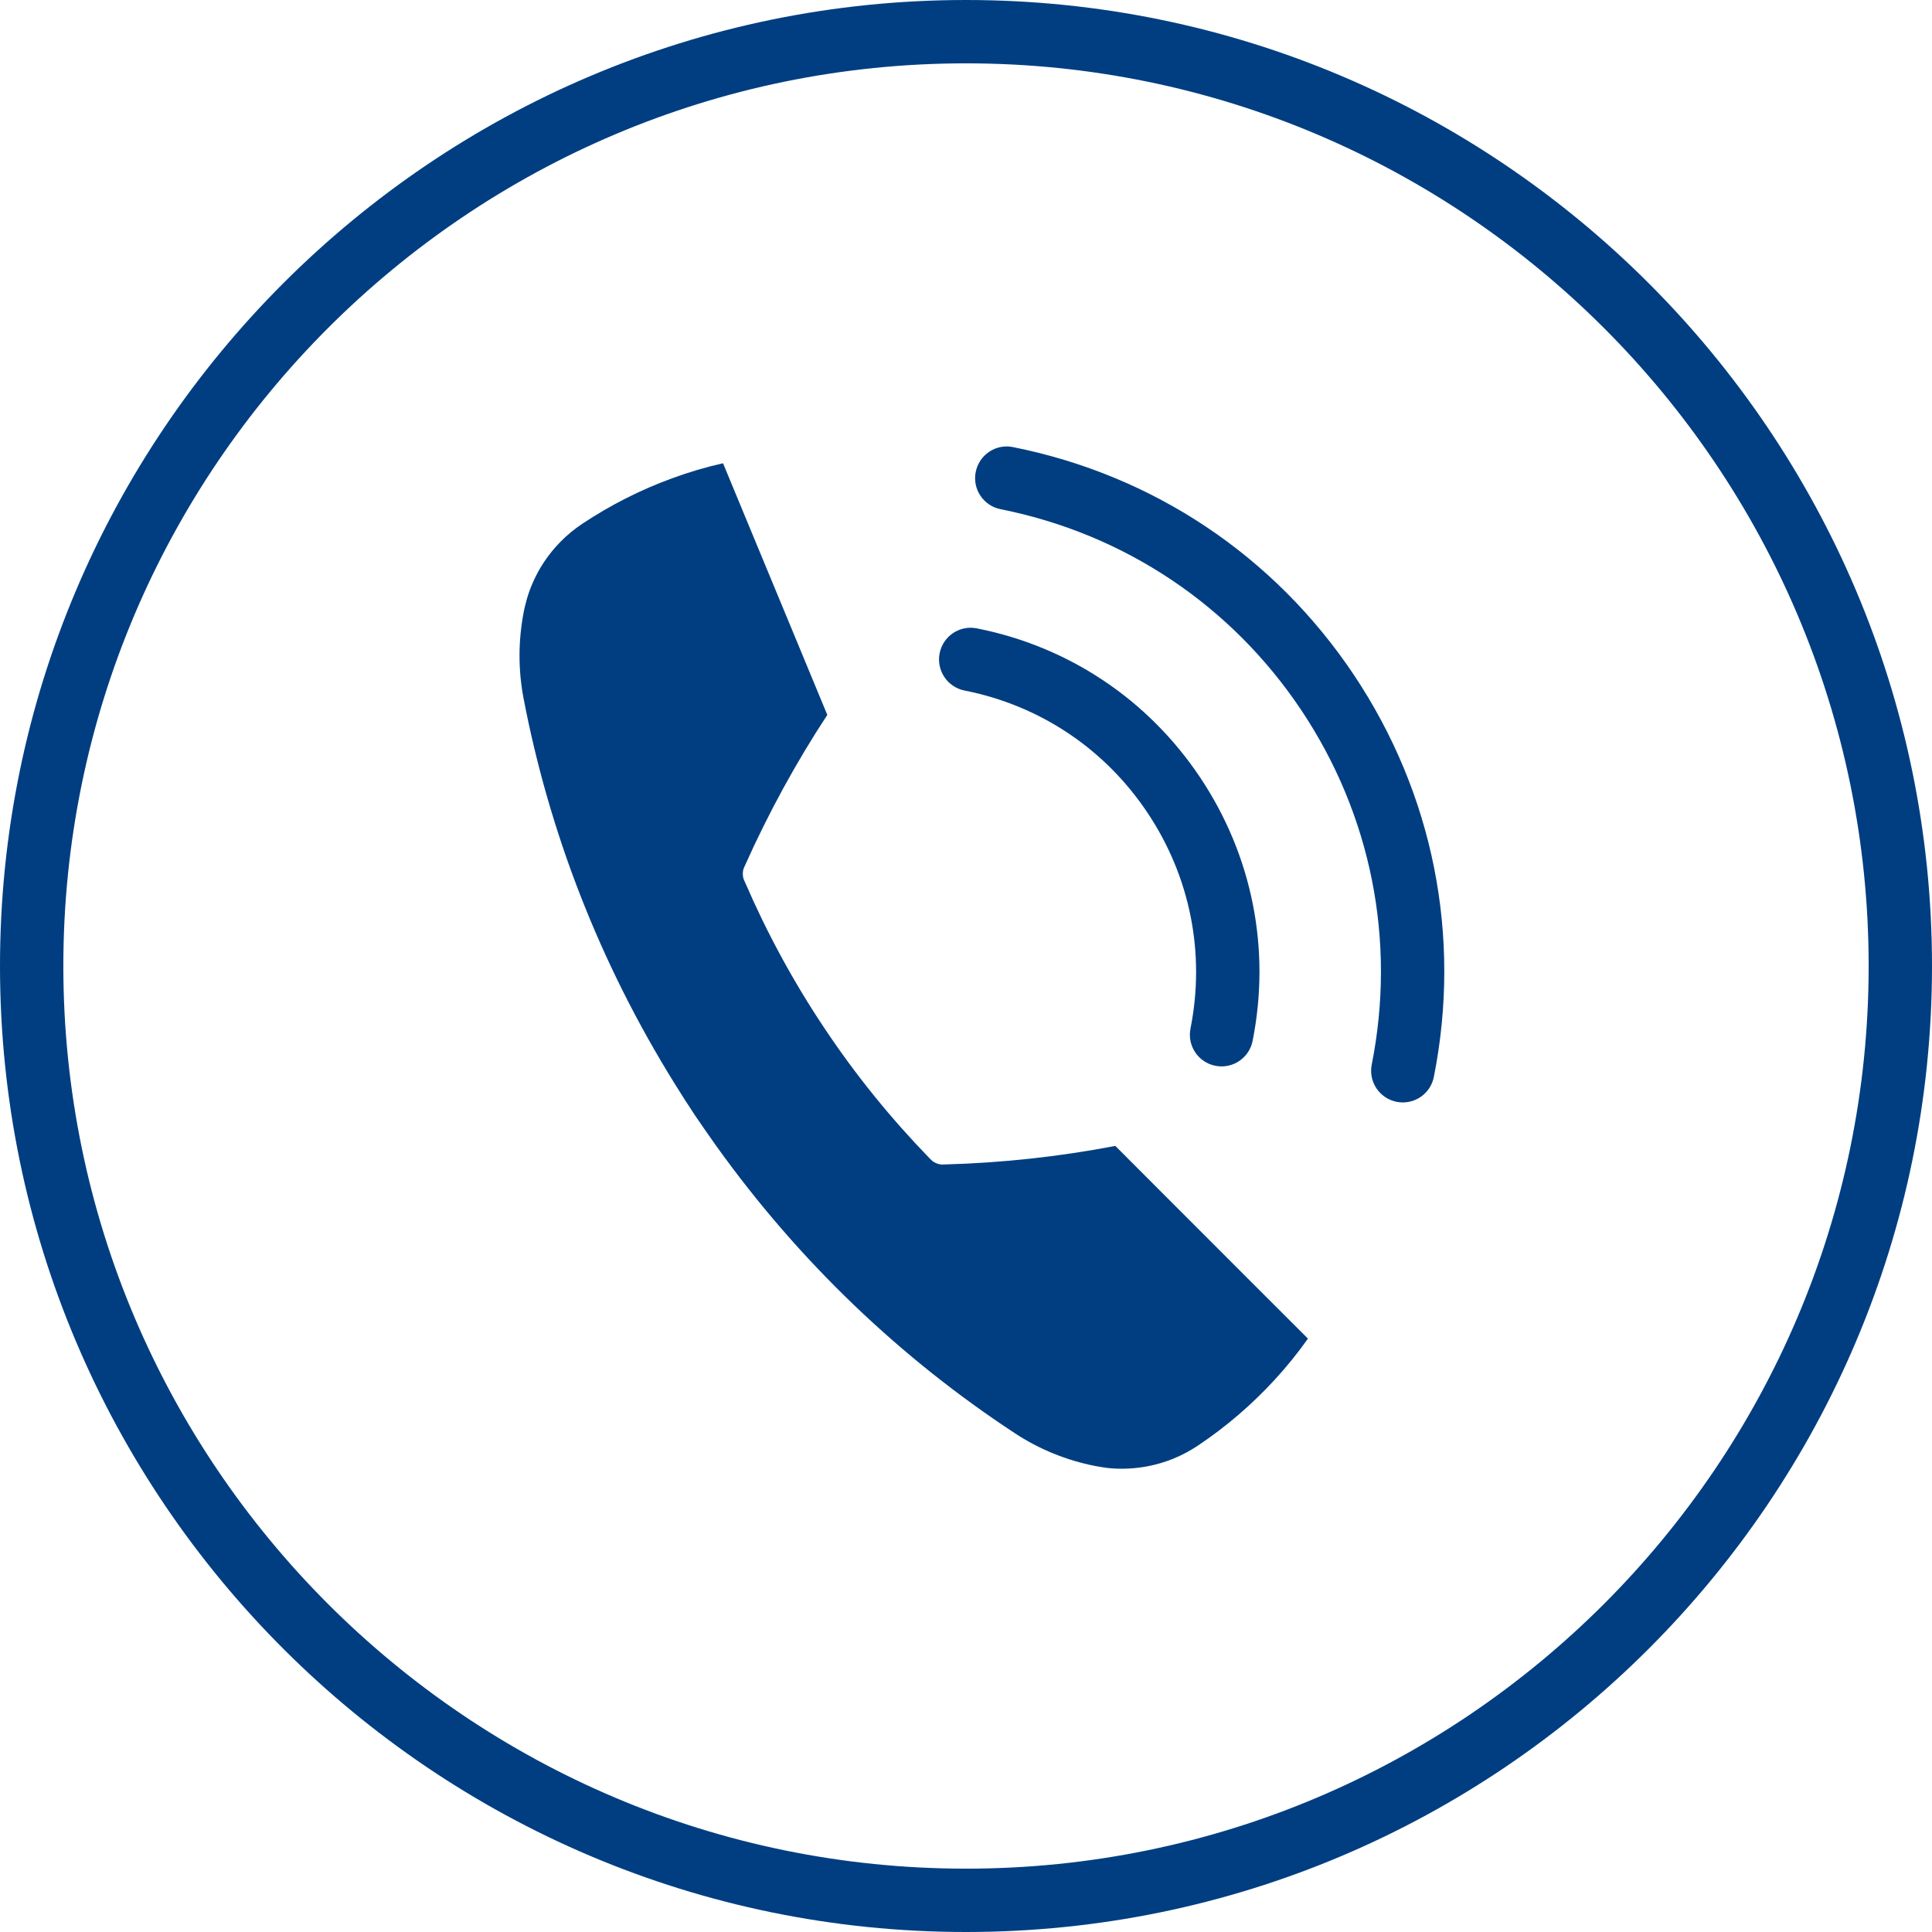 <?xml version="1.0" encoding="utf-8"?>
<!-- Generator: Adobe Illustrator 16.0.3, SVG Export Plug-In . SVG Version: 6.00 Build 0)  -->
<!DOCTYPE svg PUBLIC "-//W3C//DTD SVG 1.1//EN" "http://www.w3.org/Graphics/SVG/1.1/DTD/svg11.dtd">
<svg version="1.1" id="Ebene_1" xmlns="http://www.w3.org/2000/svg" xmlns:xlink="http://www.w3.org/1999/xlink" x="0px" y="0px"
	 width="485.158px" height="485.158px" viewBox="0 0 485.158 485.158" enable-background="new 0 0 485.158 485.158"
	 xml:space="preserve">
<g>
	<g>
		<g>
			<path fill="#003E81" d="M242.579,485.158C108.824,485.158,0,376.334,0,242.579S108.824,0,242.579,0
				c133.756,0,242.579,108.823,242.579,242.579S376.335,485.158,242.579,485.158z M242.579,15.907
				c-124.986,0-226.672,101.686-226.672,226.672c0,124.987,101.686,226.672,226.672,226.672s226.672-101.686,226.672-226.672
				C469.251,117.592,367.565,15.907,242.579,15.907z"/>
		</g>
	</g>
	<g>
		<g>
			<path fill="#003E81" d="M295.053,302.757l-14.975-14.998c-14.183,2.718-28.489,4.264-42.757,4.652
				c-0.77,0.023-0.77,0.023-0.77,0.023c-0.854,0-2.065-0.489-2.672-1.119c0,0,0,0-0.559-0.559
				c-9.554-9.864-18.369-20.676-26.237-32.481c-7.906-11.814-14.532-24.093-19.977-36.684c-0.326-0.738-0.326-0.738-0.326-0.738
				c-0.334-0.808-0.318-2.121,0.023-2.905c0,0,0,0,0.311-0.691c5.825-13.01,12.715-25.67,20.637-37.732l-8.101-19.558l-9.942-23.977
				l-8.14-19.658c-4.342,0.971-8.621,2.245-12.854,3.798c-7.767,2.843-15.332,6.633-22.547,11.433
				c-3.938,2.641-7.169,5.958-9.624,9.678c-1.833,2.804-3.246,5.841-4.187,8.994c-0.279,1.072-0.59,2.144-0.792,3.208
				c-1.421,7.162-1.483,14.602-0.101,21.856c6.407,33.483,18.982,66.33,37.988,96.87c1.639,2.633,3.301,5.258,5.041,7.86
				c1.739,2.594,3.541,5.149,5.336,7.682c20.939,29.258,46.462,53.429,74.959,72.155c6.175,4.078,13.057,6.858,20.241,8.272
				c1.056,0.217,2.144,0.349,3.246,0.512c3.285,0.334,6.625,0.179,9.935-0.45c4.364-0.831,8.66-2.54,12.621-5.196
				c7.185-4.8,13.576-10.354,19.185-16.435c3.06-3.316,5.864-6.796,8.435-10.416l-15.061-15.052L295.053,302.757z"/>
		</g>
		<g>
			<path fill="#003E81" d="M339.978,169.468c-19.961-29.864-50.369-50.175-85.607-57.196c-4.288-0.893-8.497,1.942-9.352,6.245
				c-0.862,4.303,1.934,8.497,6.244,9.351c31.076,6.198,57.888,24.109,75.495,50.439c17.593,26.346,23.884,57.958,17.709,89.025
				c-0.862,4.311,1.941,8.497,6.245,9.352c0.527,0.109,1.048,0.155,1.561,0.155c3.721,0,7.037-2.617,7.79-6.4
				C367.068,235.2,359.938,199.348,339.978,169.468z"/>
		</g>
		<g>
			<path fill="#003E81" d="M242.214,173.406c18.905,3.728,35.224,14.633,45.942,30.688c10.727,16.054,14.556,35.293,10.796,54.19
				c-0.862,4.311,1.934,8.497,6.245,9.351c0.521,0.109,1.048,0.156,1.561,0.156c3.721,0,7.037-2.618,7.791-6.4
				c4.598-23.06-0.078-46.547-13.158-66.136c-13.095-19.596-33.01-32.893-56.085-37.46c-4.357-0.862-8.497,1.958-9.352,6.26
				C235.107,168.365,237.911,172.551,242.214,173.406z"/>
		</g>
	</g>
</g>
</svg>

